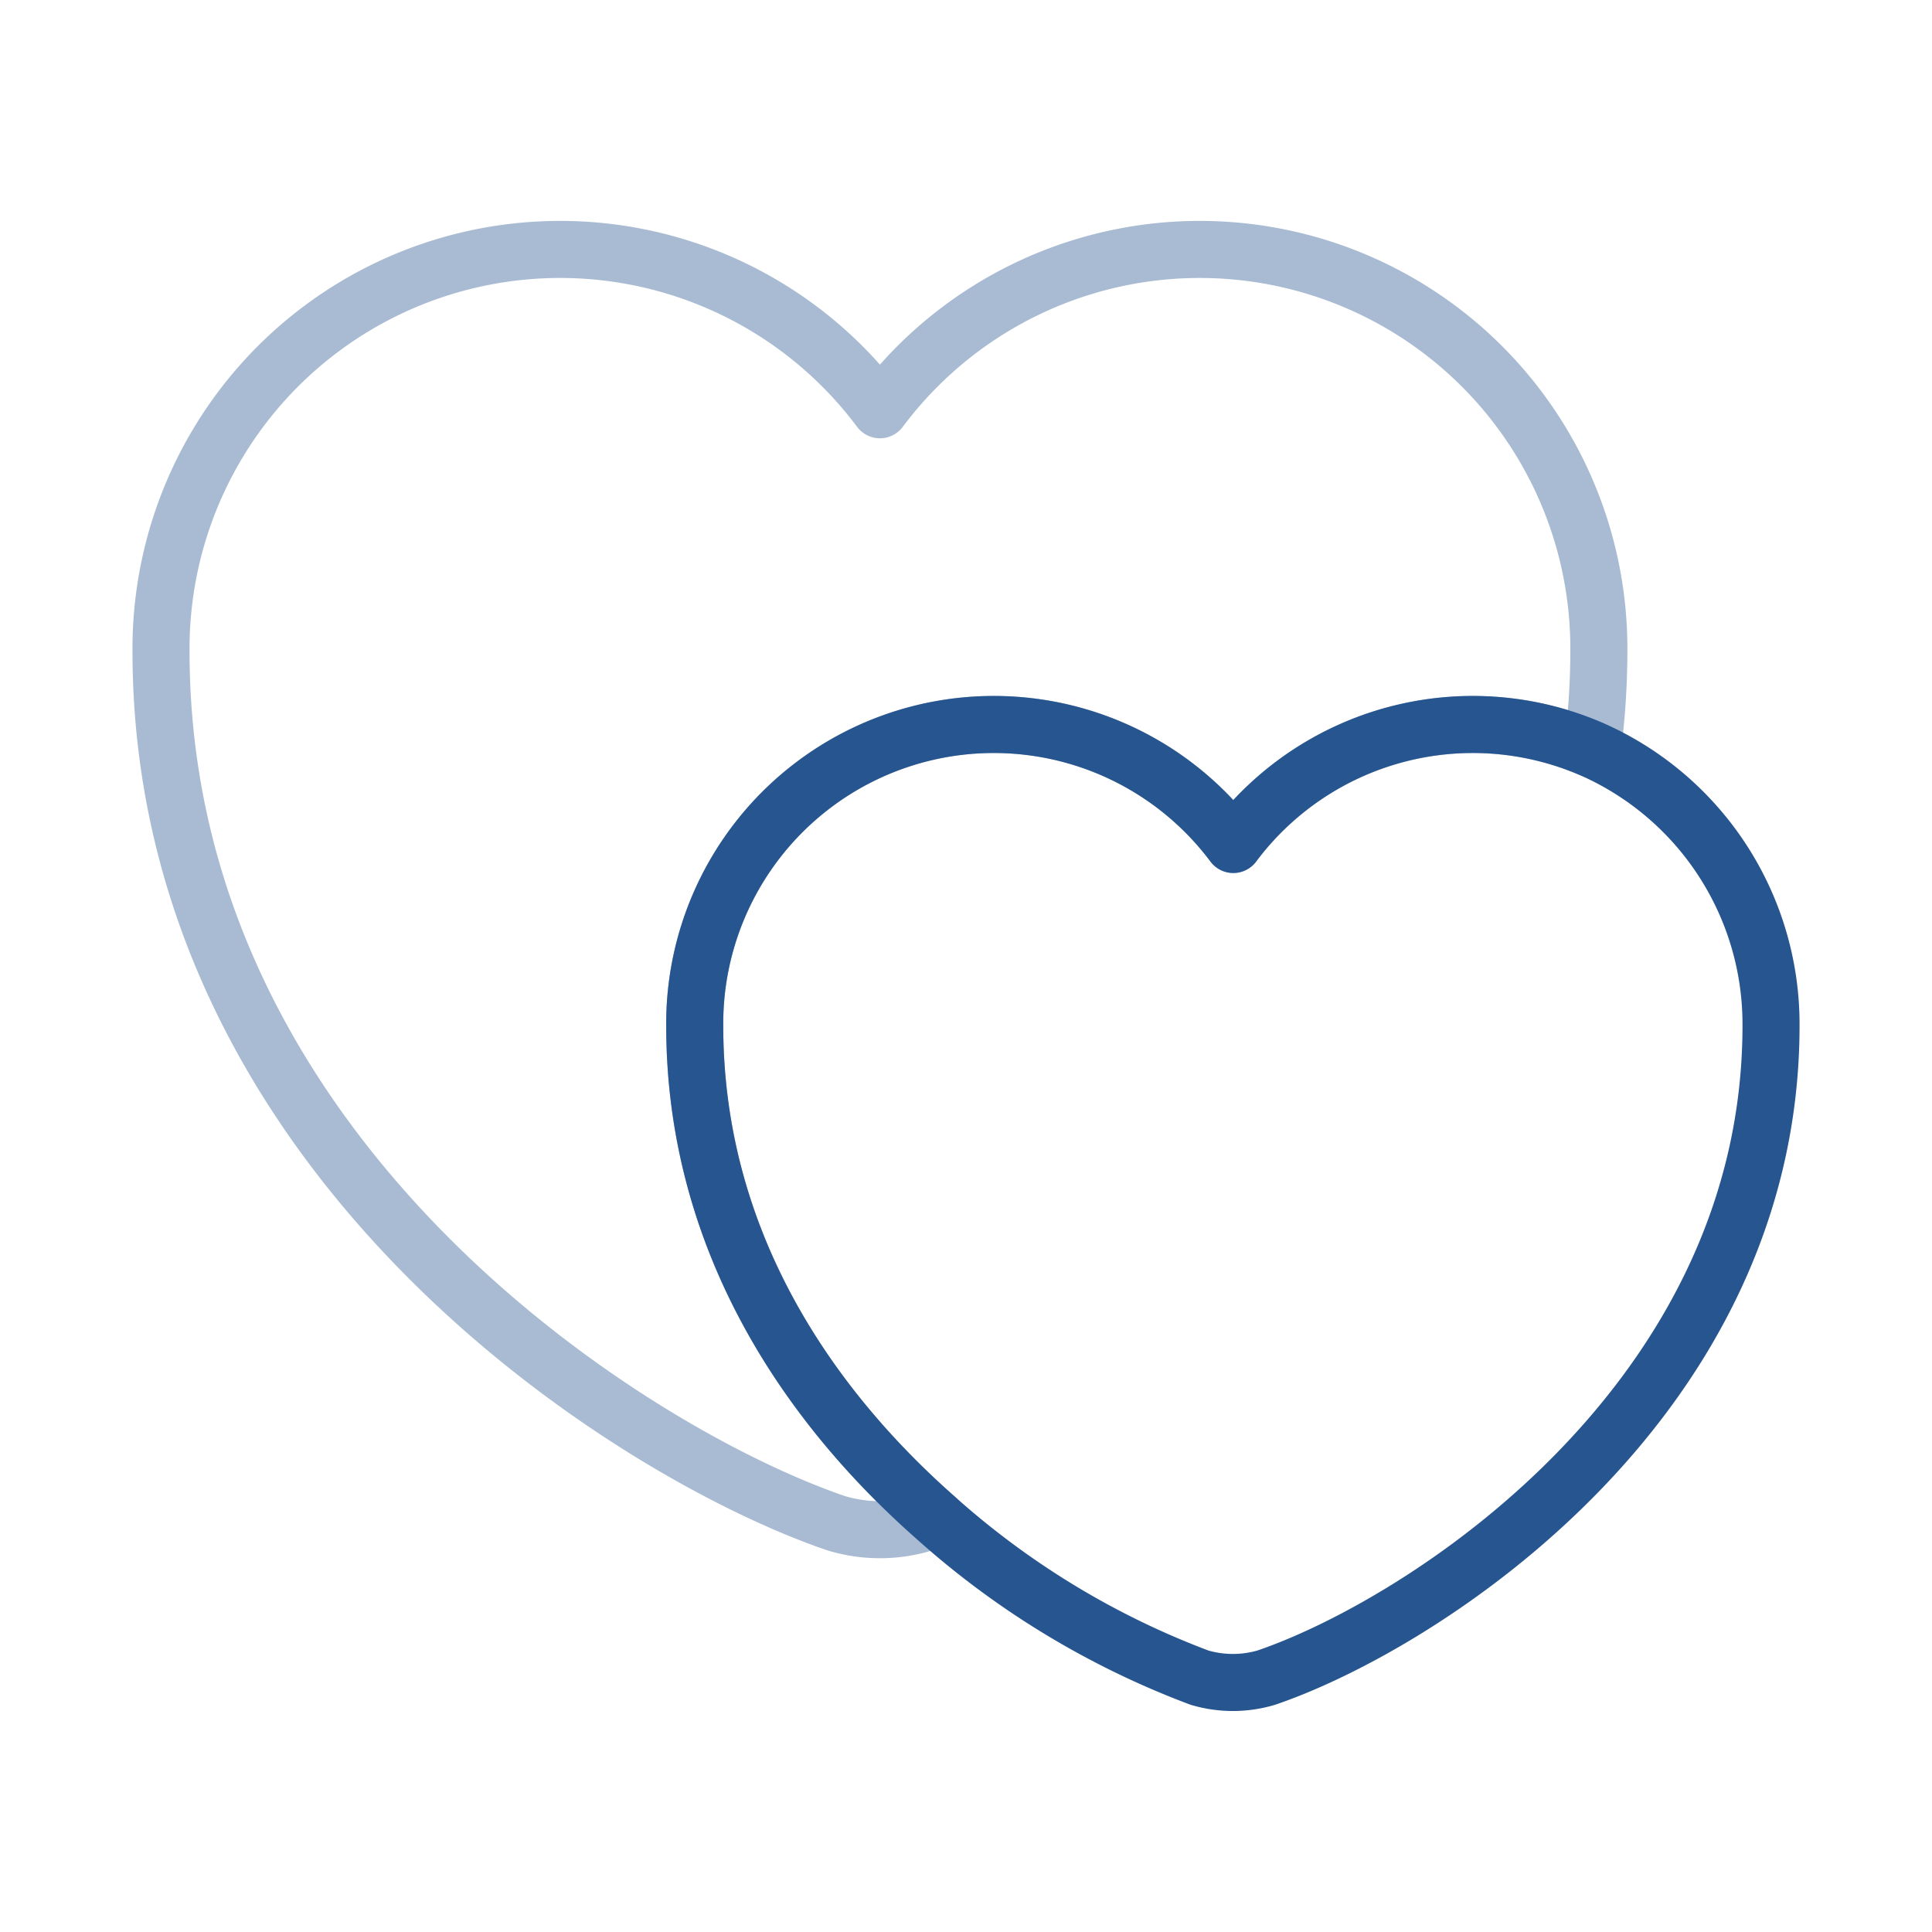 <svg xmlns="http://www.w3.org/2000/svg" width="50.791" height="50.791" viewBox="0 0 50.791 50.791">
  <g id="vuesax_twotone_lovely" data-name="vuesax/twotone/lovely" transform="translate(-748 -252)">
    <g id="lovely" transform="translate(748 252)">
      <path id="Vector" d="M37.8,10.56a20.351,20.351,0,0,1-.169,2.582,7.86,7.86,0,0,0-9.439,2.5A7.862,7.862,0,0,0,14.031,20.4c0,5.672,3.005,10.01,6.349,12.952a1.987,1.987,0,0,1-.317.127,3.967,3.967,0,0,1-2.328,0C12.253,31.6,0,23.808,0,10.56A10.493,10.493,0,0,1,18.9,4.211,10.493,10.493,0,0,1,37.8,10.56Z" transform="translate(4.233 6.561)" fill="none" stroke="#26558f" stroke-linecap="round" stroke-linejoin="round" stroke-width="1.5" opacity="0.4"/>
      <g id="Group" transform="translate(18.264 19.047)">
        <path id="Vector-2" data-name="Vector" d="M28.295,7.915c0,9.9-9.164,15.745-13.269,17.142a3.1,3.1,0,0,1-1.757,0,21.946,21.946,0,0,1-6.92-4.19C3.005,17.925,0,13.587,0,7.915A7.862,7.862,0,0,1,14.158,3.153,7.86,7.86,0,0,1,23.6.656,7.9,7.9,0,0,1,28.295,7.915Z" fill="none" stroke="#26558f" stroke-linecap="round" stroke-linejoin="round" stroke-width="1.5"/>
      </g>
      <path id="Vector-3" data-name="Vector" d="M0,0H50.791V50.791H0Z" fill="none" opacity="0"/>
    </g>
  </g>
</svg>
